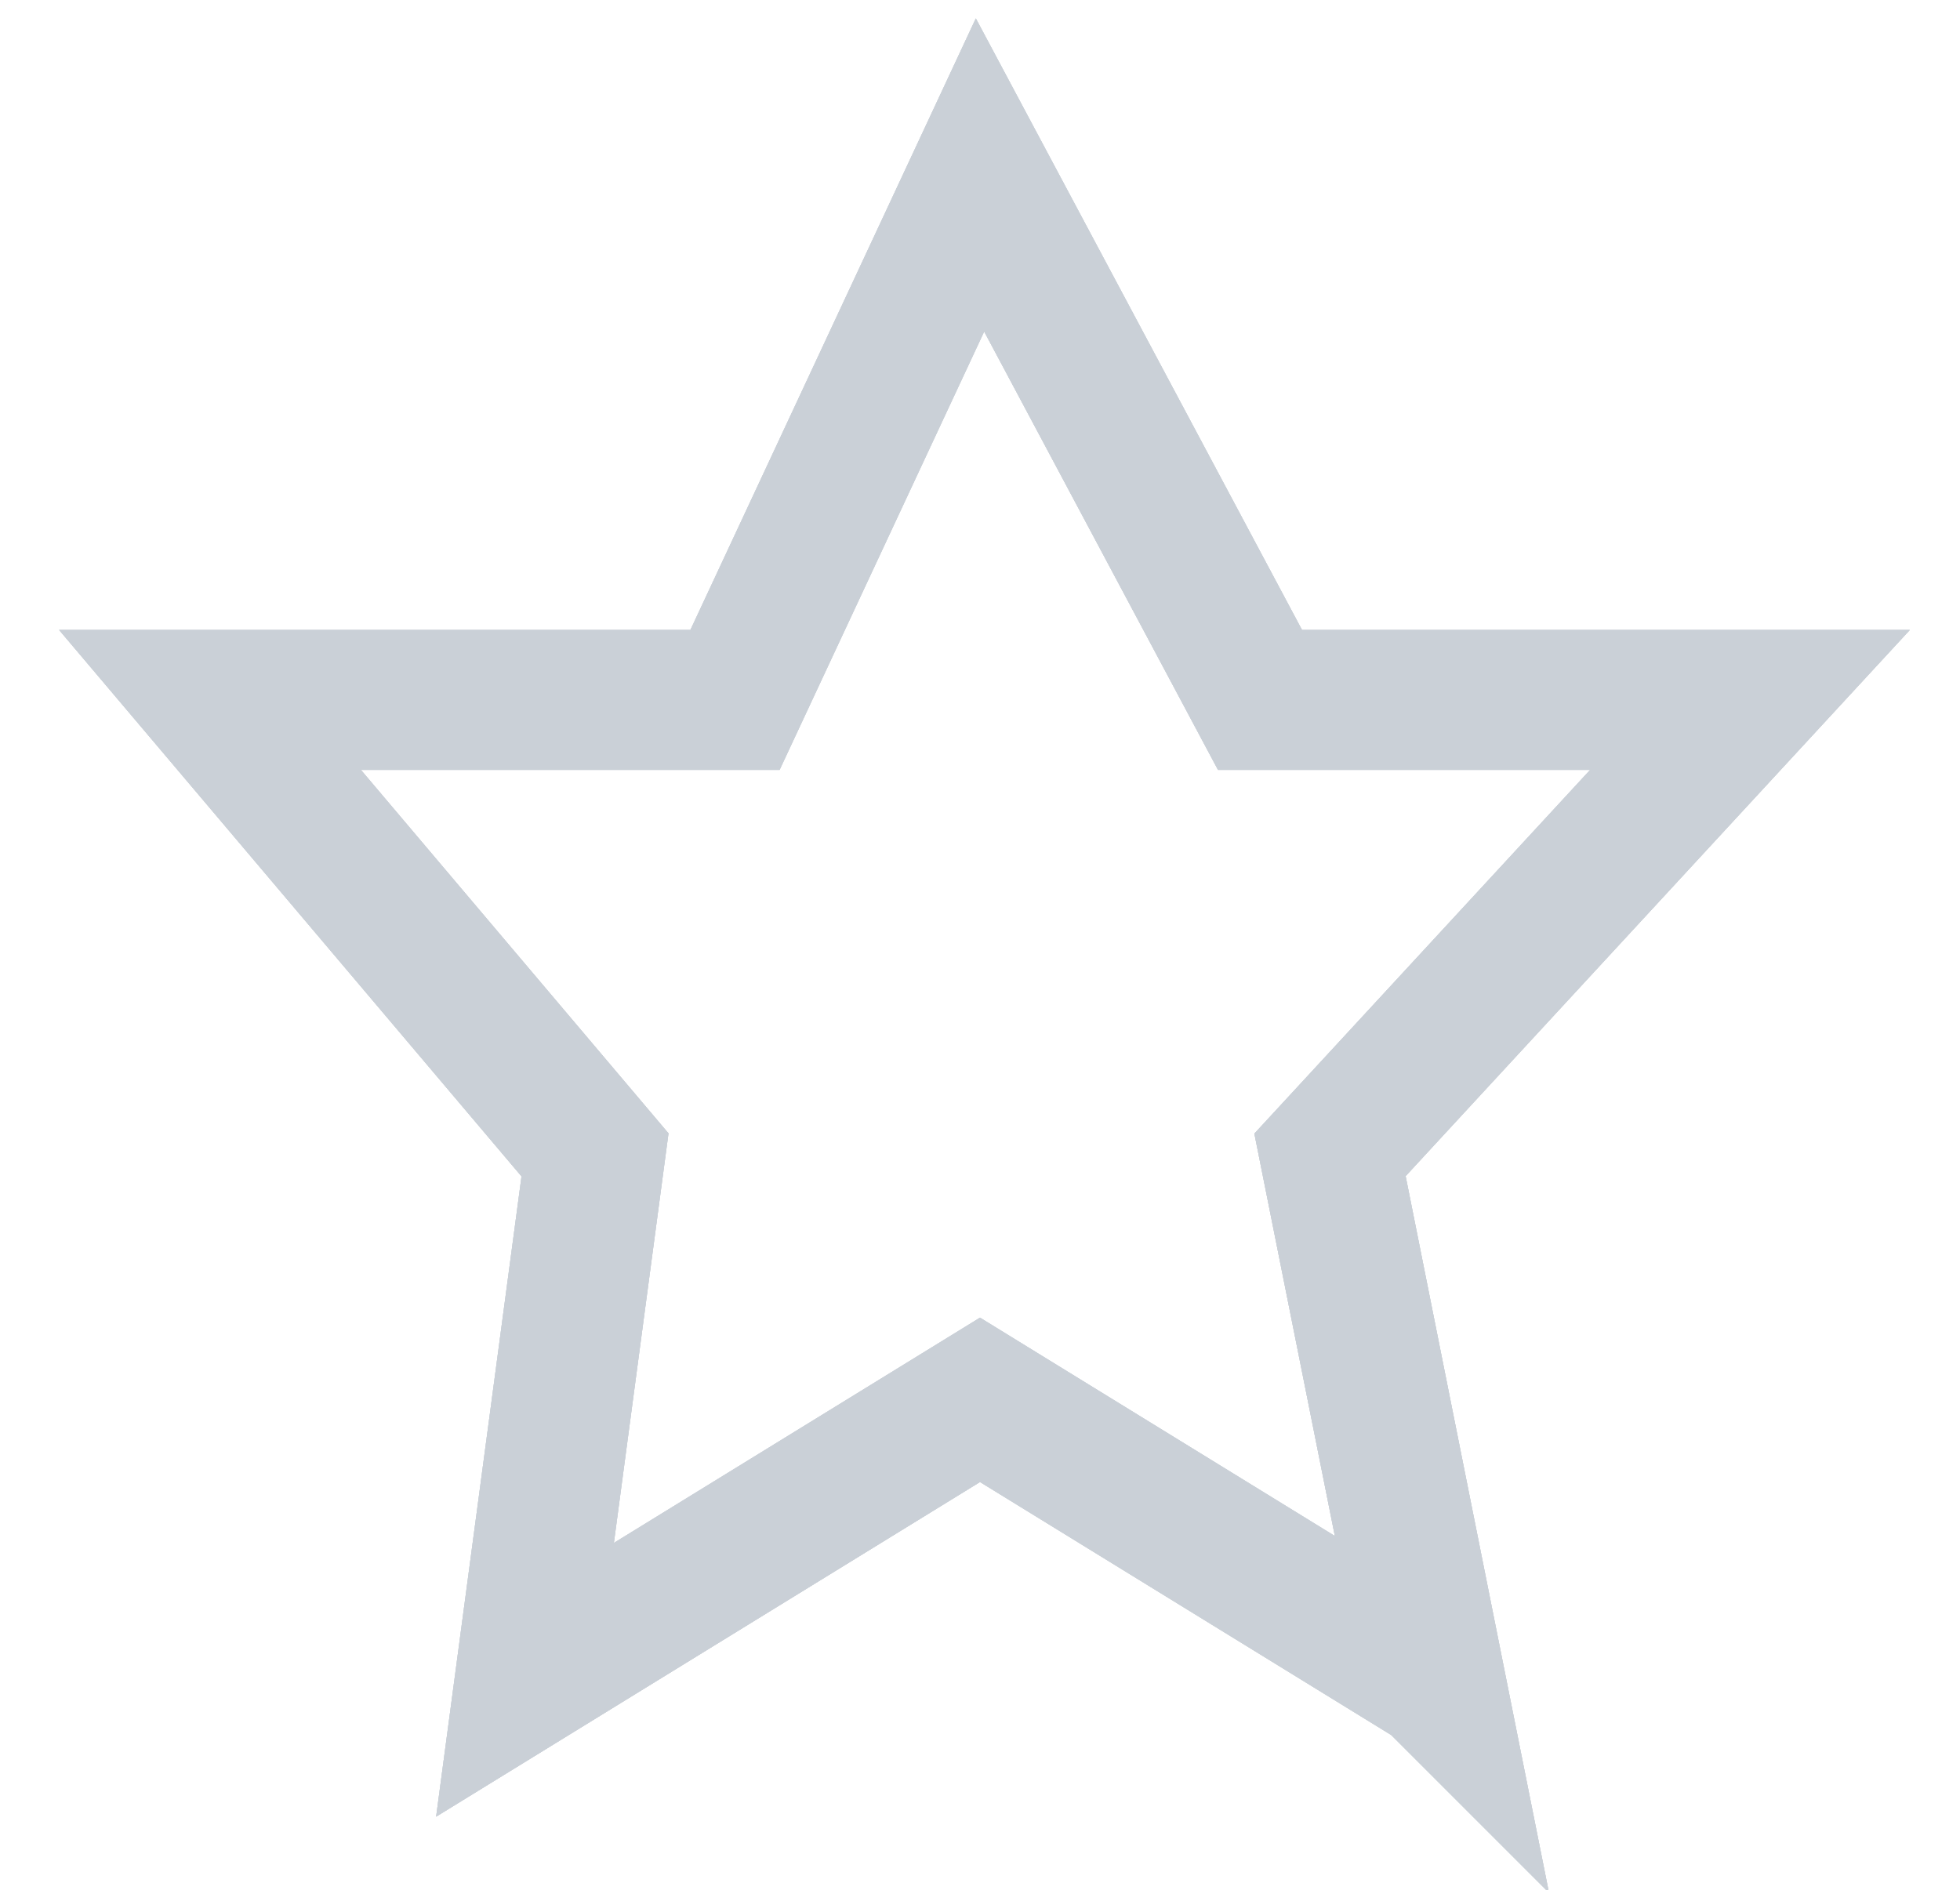 <svg width="28" height="27" fill="none" xmlns="http://www.w3.org/2000/svg"><path d="M20.5 24L14 20l-6.5 4 1-7.5L3 10h7.5L14 2.5l4 7.5h7l-6 6.5 1.5 7.5z" stroke="#CAD0D7" stroke-width="2"/><path d="M20.5 24L14 20l-6.5 4 1-7.5L3 10h7.5L14 2.5l4 7.5h7l-6 6.5 1.5 7.5z" stroke="#CAD0D7" stroke-width="2"/><path d="M20.5 24L14 20l-6.5 4 1-7.5L3 10h7.5L14 2.5l4 7.5h7l-6 6.5 1.5 7.5z" stroke="#CAD0D7" stroke-width="2"/></svg>